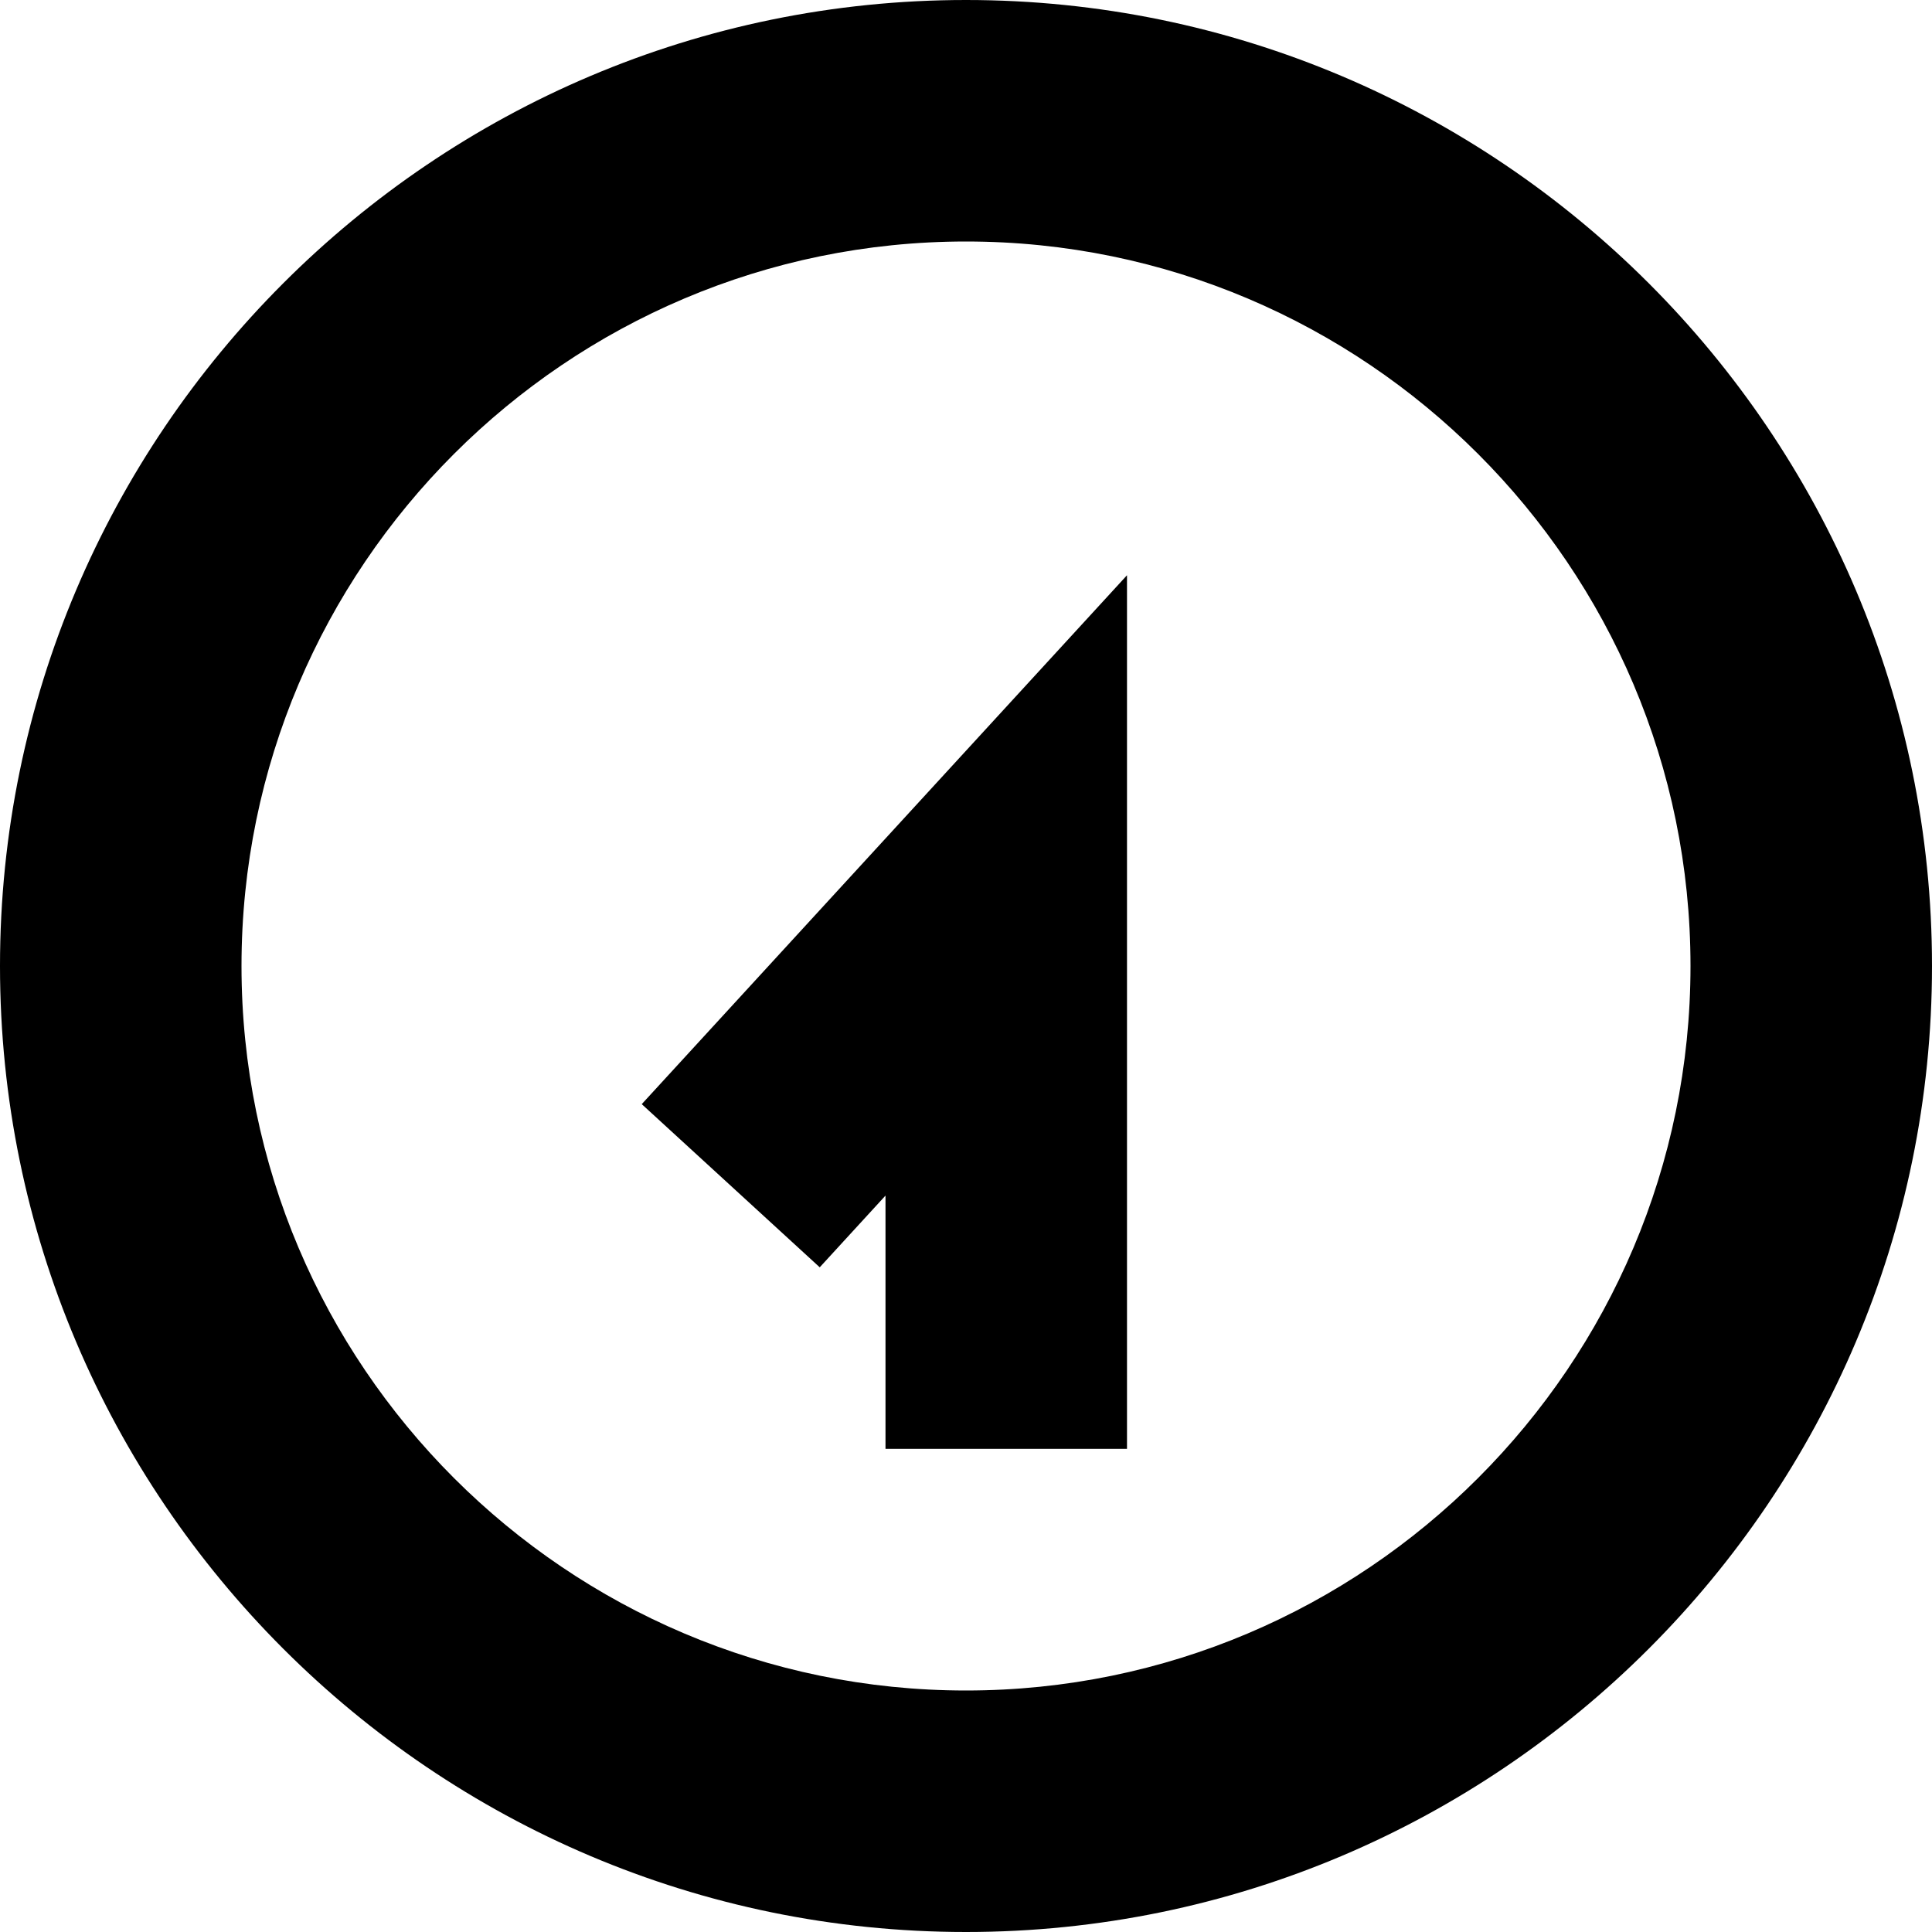 <?xml version="1.0" encoding="UTF-8"?>
<svg xmlns="http://www.w3.org/2000/svg" id="Layer_1" data-name="Layer 1" viewBox="0 0 24 24" width="512" height="512"><path d="M12,24C5.383,24,0,18.617,0,12S5.383,0,12,0s12,5.383,12,12-5.383,12-12,12Zm0-21C7.038,3,3,7.038,3,12s4.038,9,9,9,9-4.037,9-9S16.963,3,12,3Zm2,4.146l-6.028,6.57,2.211,2.027,.817-.891v3.146h3V7.146Z"/></svg>
